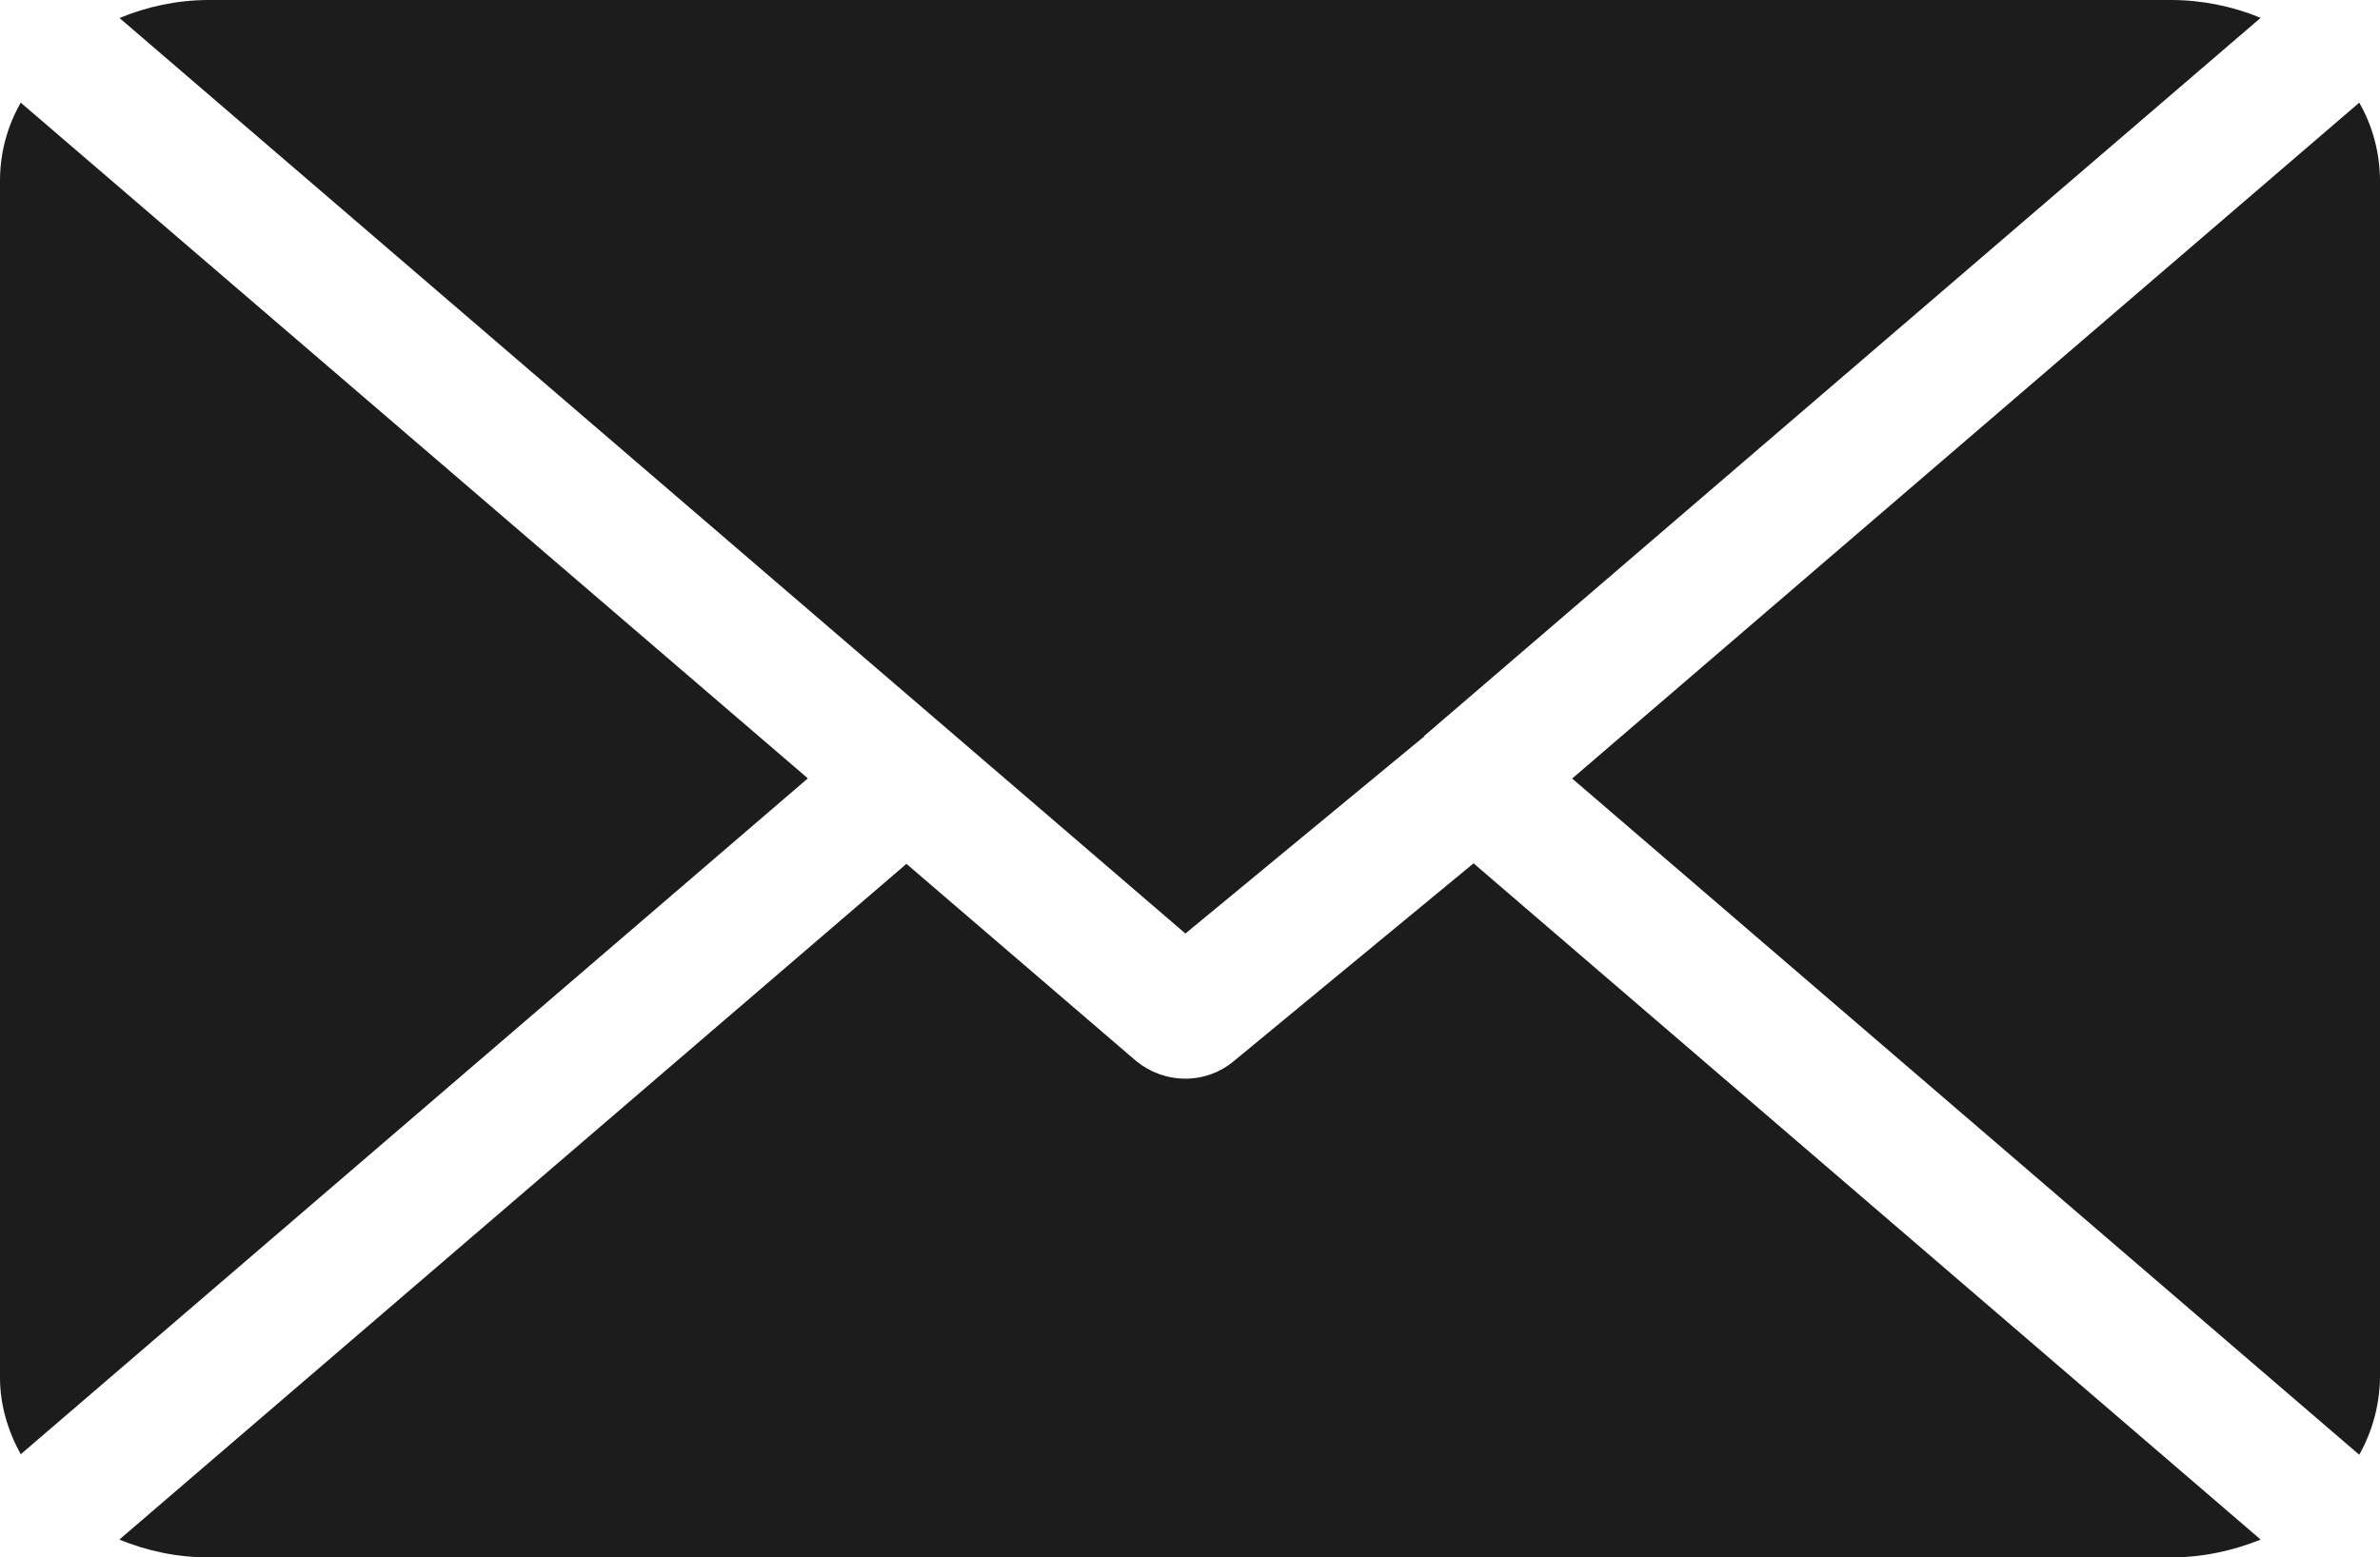 <?xml version="1.0" encoding="utf-8"?>
<!-- Generator: Adobe Illustrator 16.0.0, SVG Export Plug-In . SVG Version: 6.00 Build 0)  -->
<!DOCTYPE svg PUBLIC "-//W3C//DTD SVG 1.1//EN" "http://www.w3.org/Graphics/SVG/1.1/DTD/svg11.dtd">
<svg version="1.1" id="Layer_1" xmlns="http://www.w3.org/2000/svg" xmlns:xlink="http://www.w3.org/1999/xlink" x="0px" y="0px"
	 width="14px" height="9.162px" viewBox="0 0 14 9.162" enable-background="new 0 0 14 9.162" xml:space="preserve">
<path fill="#1C1C1C" d="M12.77,0H1.229C1.04,0,0.862,0.04,0.703,0.106l6.27,5.387l1.405-1.16V4.33l4.92-4.225
	C13.131,0.036,12.951,0,12.77,0z M13.878,0.604l-4.63,3.977l4.63,3.979c0.078-0.14,0.12-0.295,0.122-0.455V1.056
	C13.998,0.897,13.957,0.742,13.878,0.604z M0.122,0.604C0.043,0.742,0.001,0.898,0,1.057v7.049c0,0.16,0.046,0.313,0.122,0.451
	l4.63-3.977L0.122,0.604L0.122,0.604z M8.668,5.08L7.261,6.241C7.18,6.31,7.078,6.347,6.973,6.347c-0.106,0-0.208-0.037-0.29-0.104
	l-1.351-1.16l-4.63,3.976c0.16,0.066,0.338,0.105,0.526,0.105H12.77c0.189,0,0.367-0.04,0.528-0.105L8.668,5.08z"/>
</svg>
